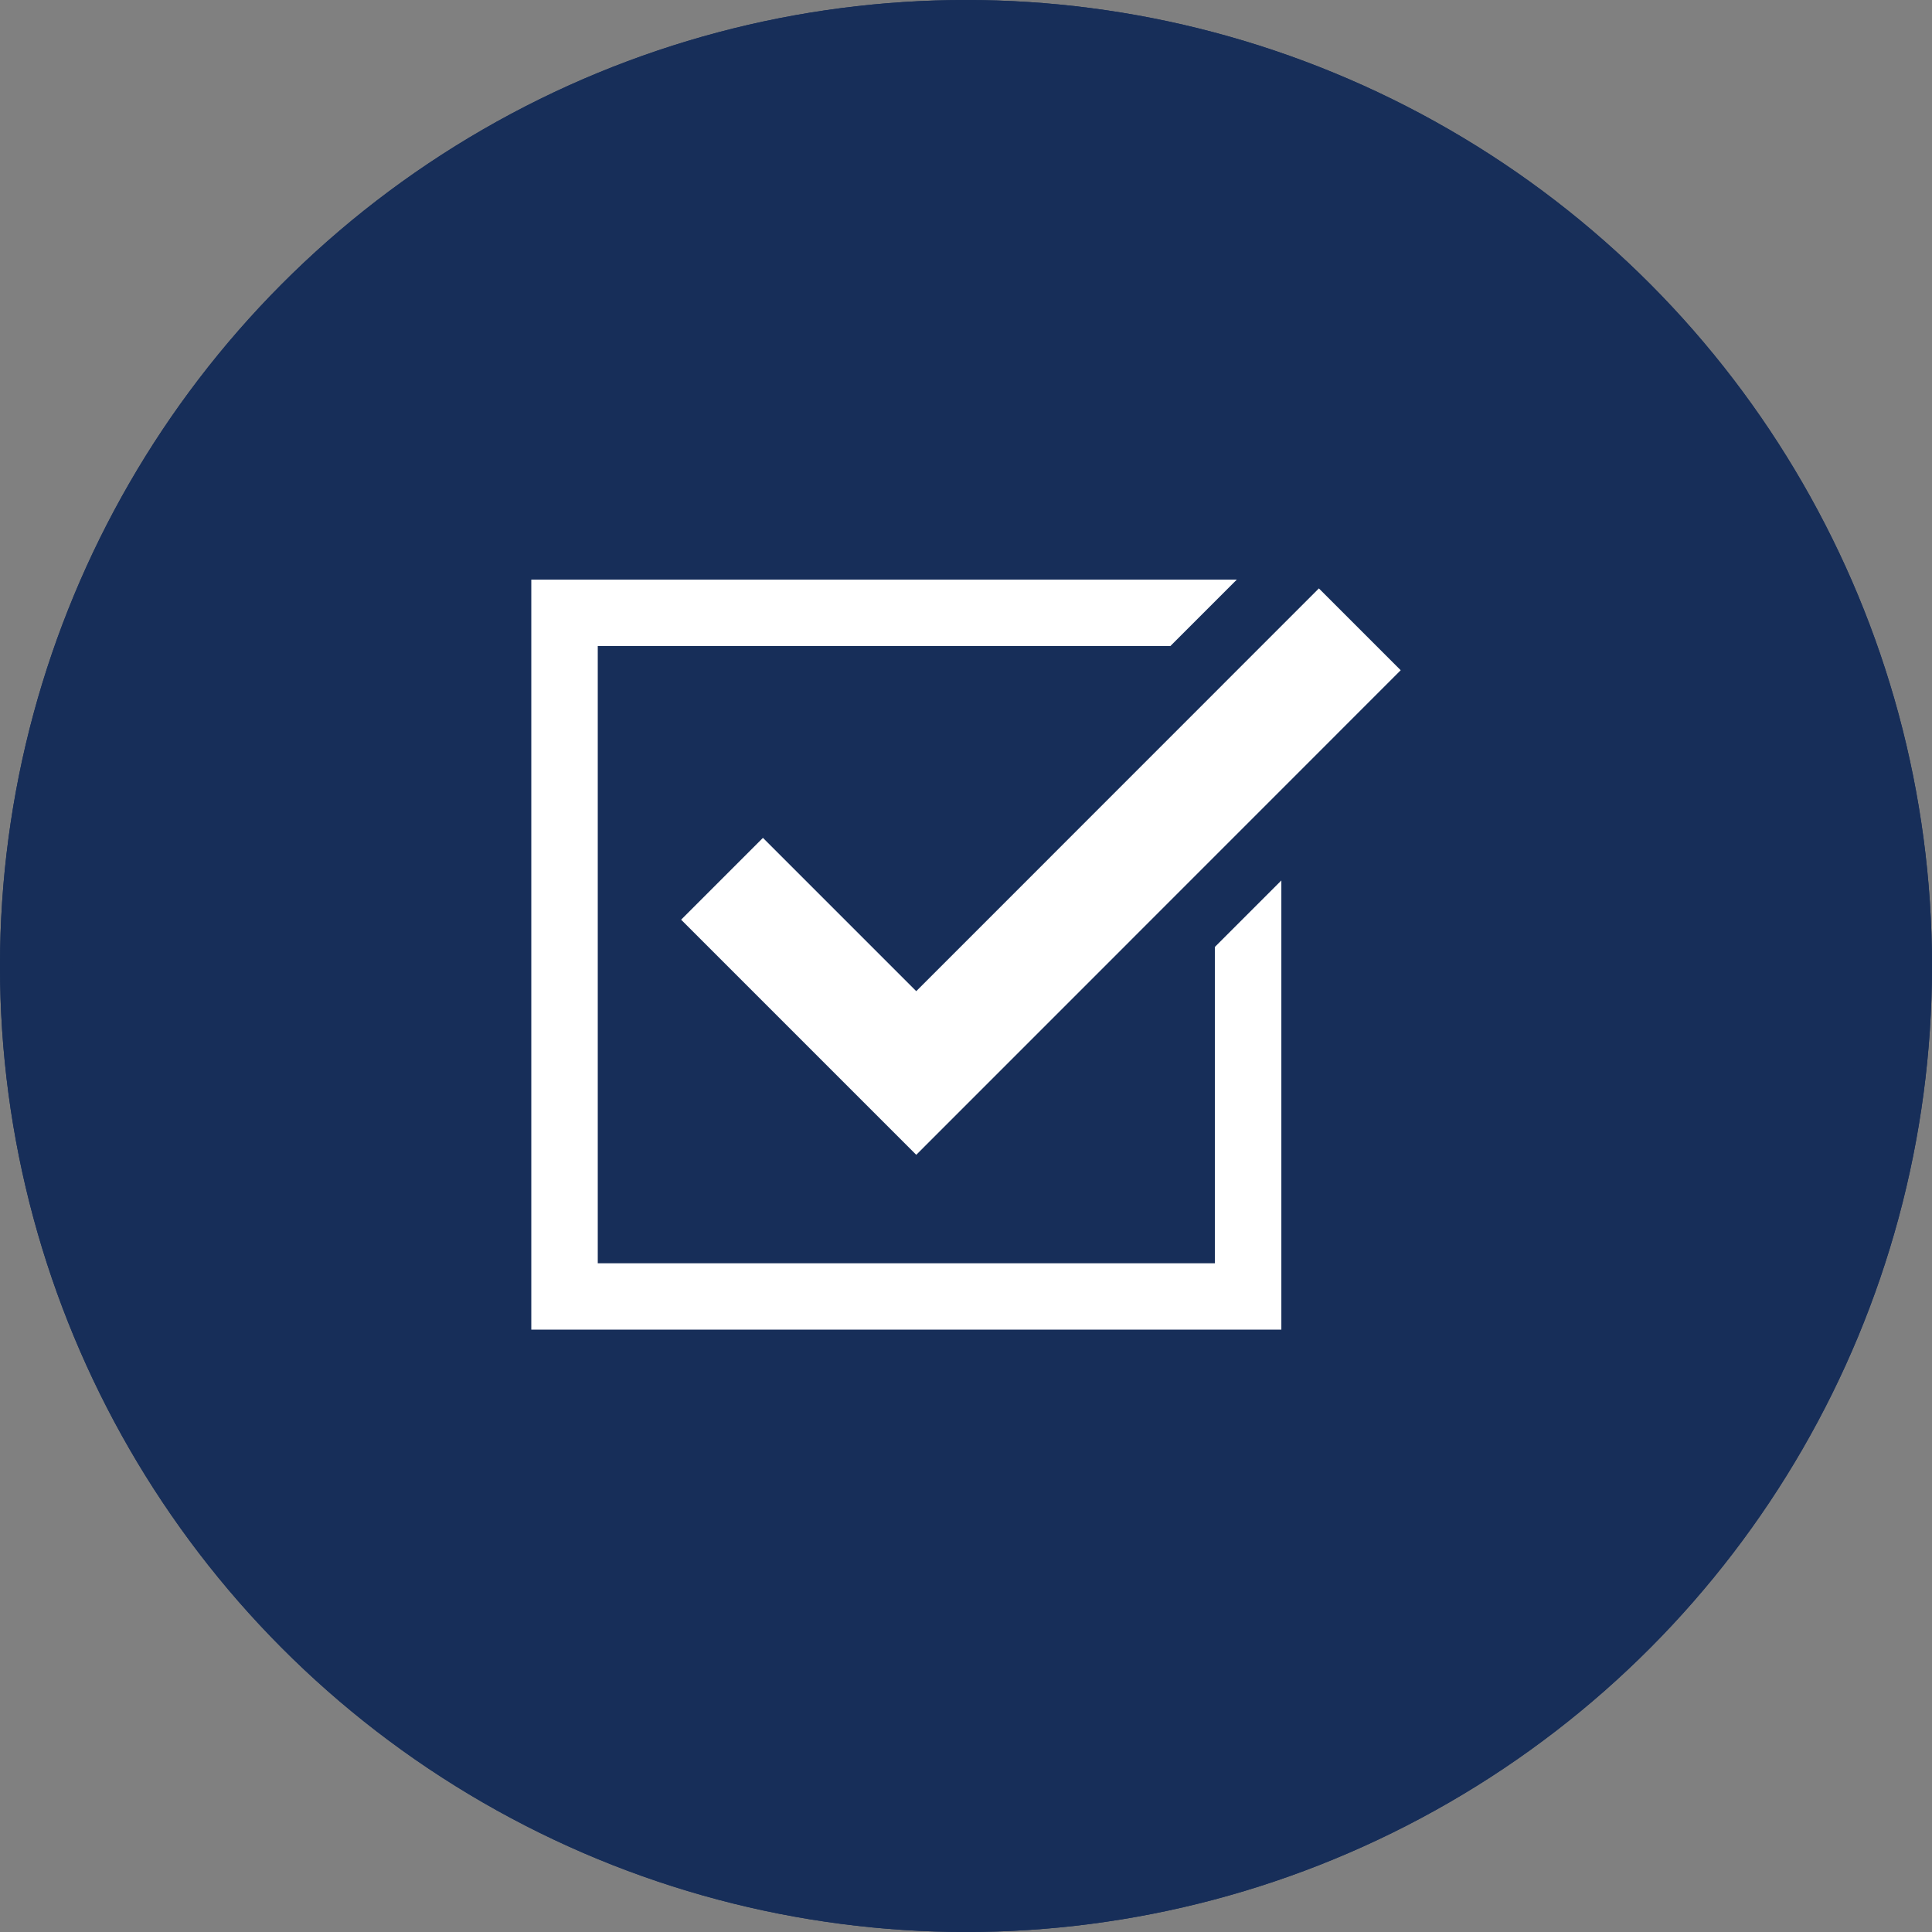 <svg xmlns="http://www.w3.org/2000/svg" width="80" height="80" viewBox="0 0 80 80">
  <rect x="0" y="0" width="80" height="80" fill="#808080" stroke="none"/>
  <g id="グループ_4152" data-name="グループ 4152" transform="translate(-710 -749)">
    <g id="楕円形_67" data-name="楕円形 67" transform="translate(710 749)" fill="#172e59" stroke="#172e59" stroke-width="3">
      <circle cx="40" cy="40" r="40" stroke="none"/>
      <circle cx="40" cy="40" r="38.5" fill="none"/>
    </g>
    <g id="グループ_4055" data-name="グループ 4055" transform="translate(732 773)">
      <path id="パス_3237" data-name="パス 3237" d="M0,0V31.058H31.058v-18.6l-2.752,2.752v13.1H2.752V2.752h23.71L29.214,0Z" fill="#fff"/>
      <path id="パス_3238" data-name="パス 3238" d="M109.9,22.584l-6.348-6.348-3.388,3.388,9.736,9.736L129.96,9.295l-3.388-3.388Z" transform="translate(-93.96 -5.542)" fill="#fff"/>
    </g>
  </g>
</svg>
